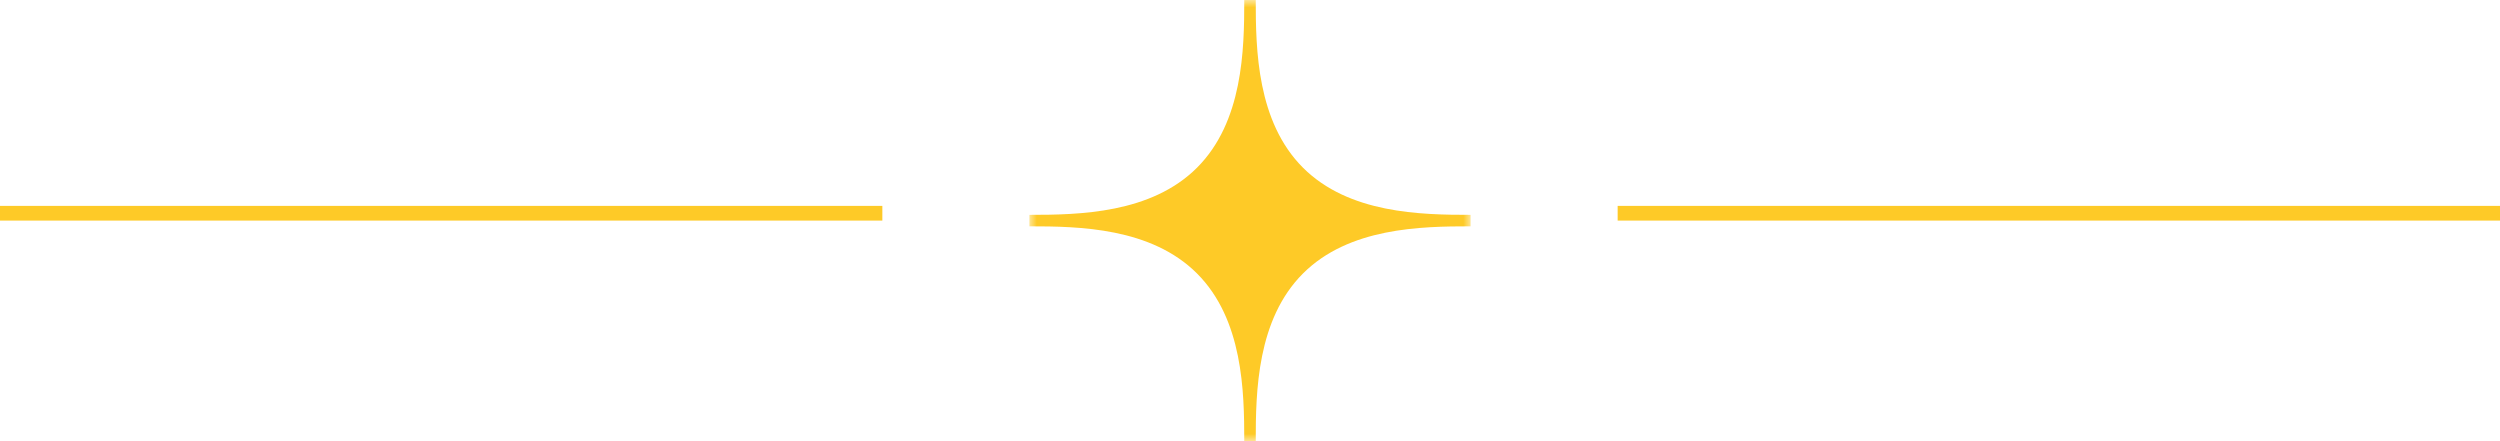 <svg width="170" height="30" viewBox="0 0 170 30" fill="none" xmlns="http://www.w3.org/2000/svg">
<mask id="mask0_765_1109" style="mask-type:luminance" maskUnits="userSpaceOnUse" x="70" y="0" width="30" height="30">
<path d="M70 0H100V30H70V0Z" fill="white"/>
</mask>
<g mask="url(#mask0_765_1109)">
<path d="M81.4 18.6C84.52 21.721 84.61 26.61 84.61 30H85.39C85.39 26.61 85.48 21.721 88.6 18.6C91.721 15.479 96.61 15.39 100 15.39V14.61C96.61 14.61 91.721 14.521 88.6 11.4C85.48 8.279 85.39 3.39 85.39 0H84.61C84.61 3.39 84.52 8.279 81.4 11.4C78.281 14.521 73.39 14.61 70 14.61V15.39C73.39 15.39 78.281 15.479 81.4 18.6Z" fill="#FECA27"/>
</g>
<line x1="110" y1="14.5" x2="170" y2="14.5" stroke="#FECA27"/>
<line y1="14.5" x2="60" y2="14.5" stroke="#FECA27"/>
</svg>

